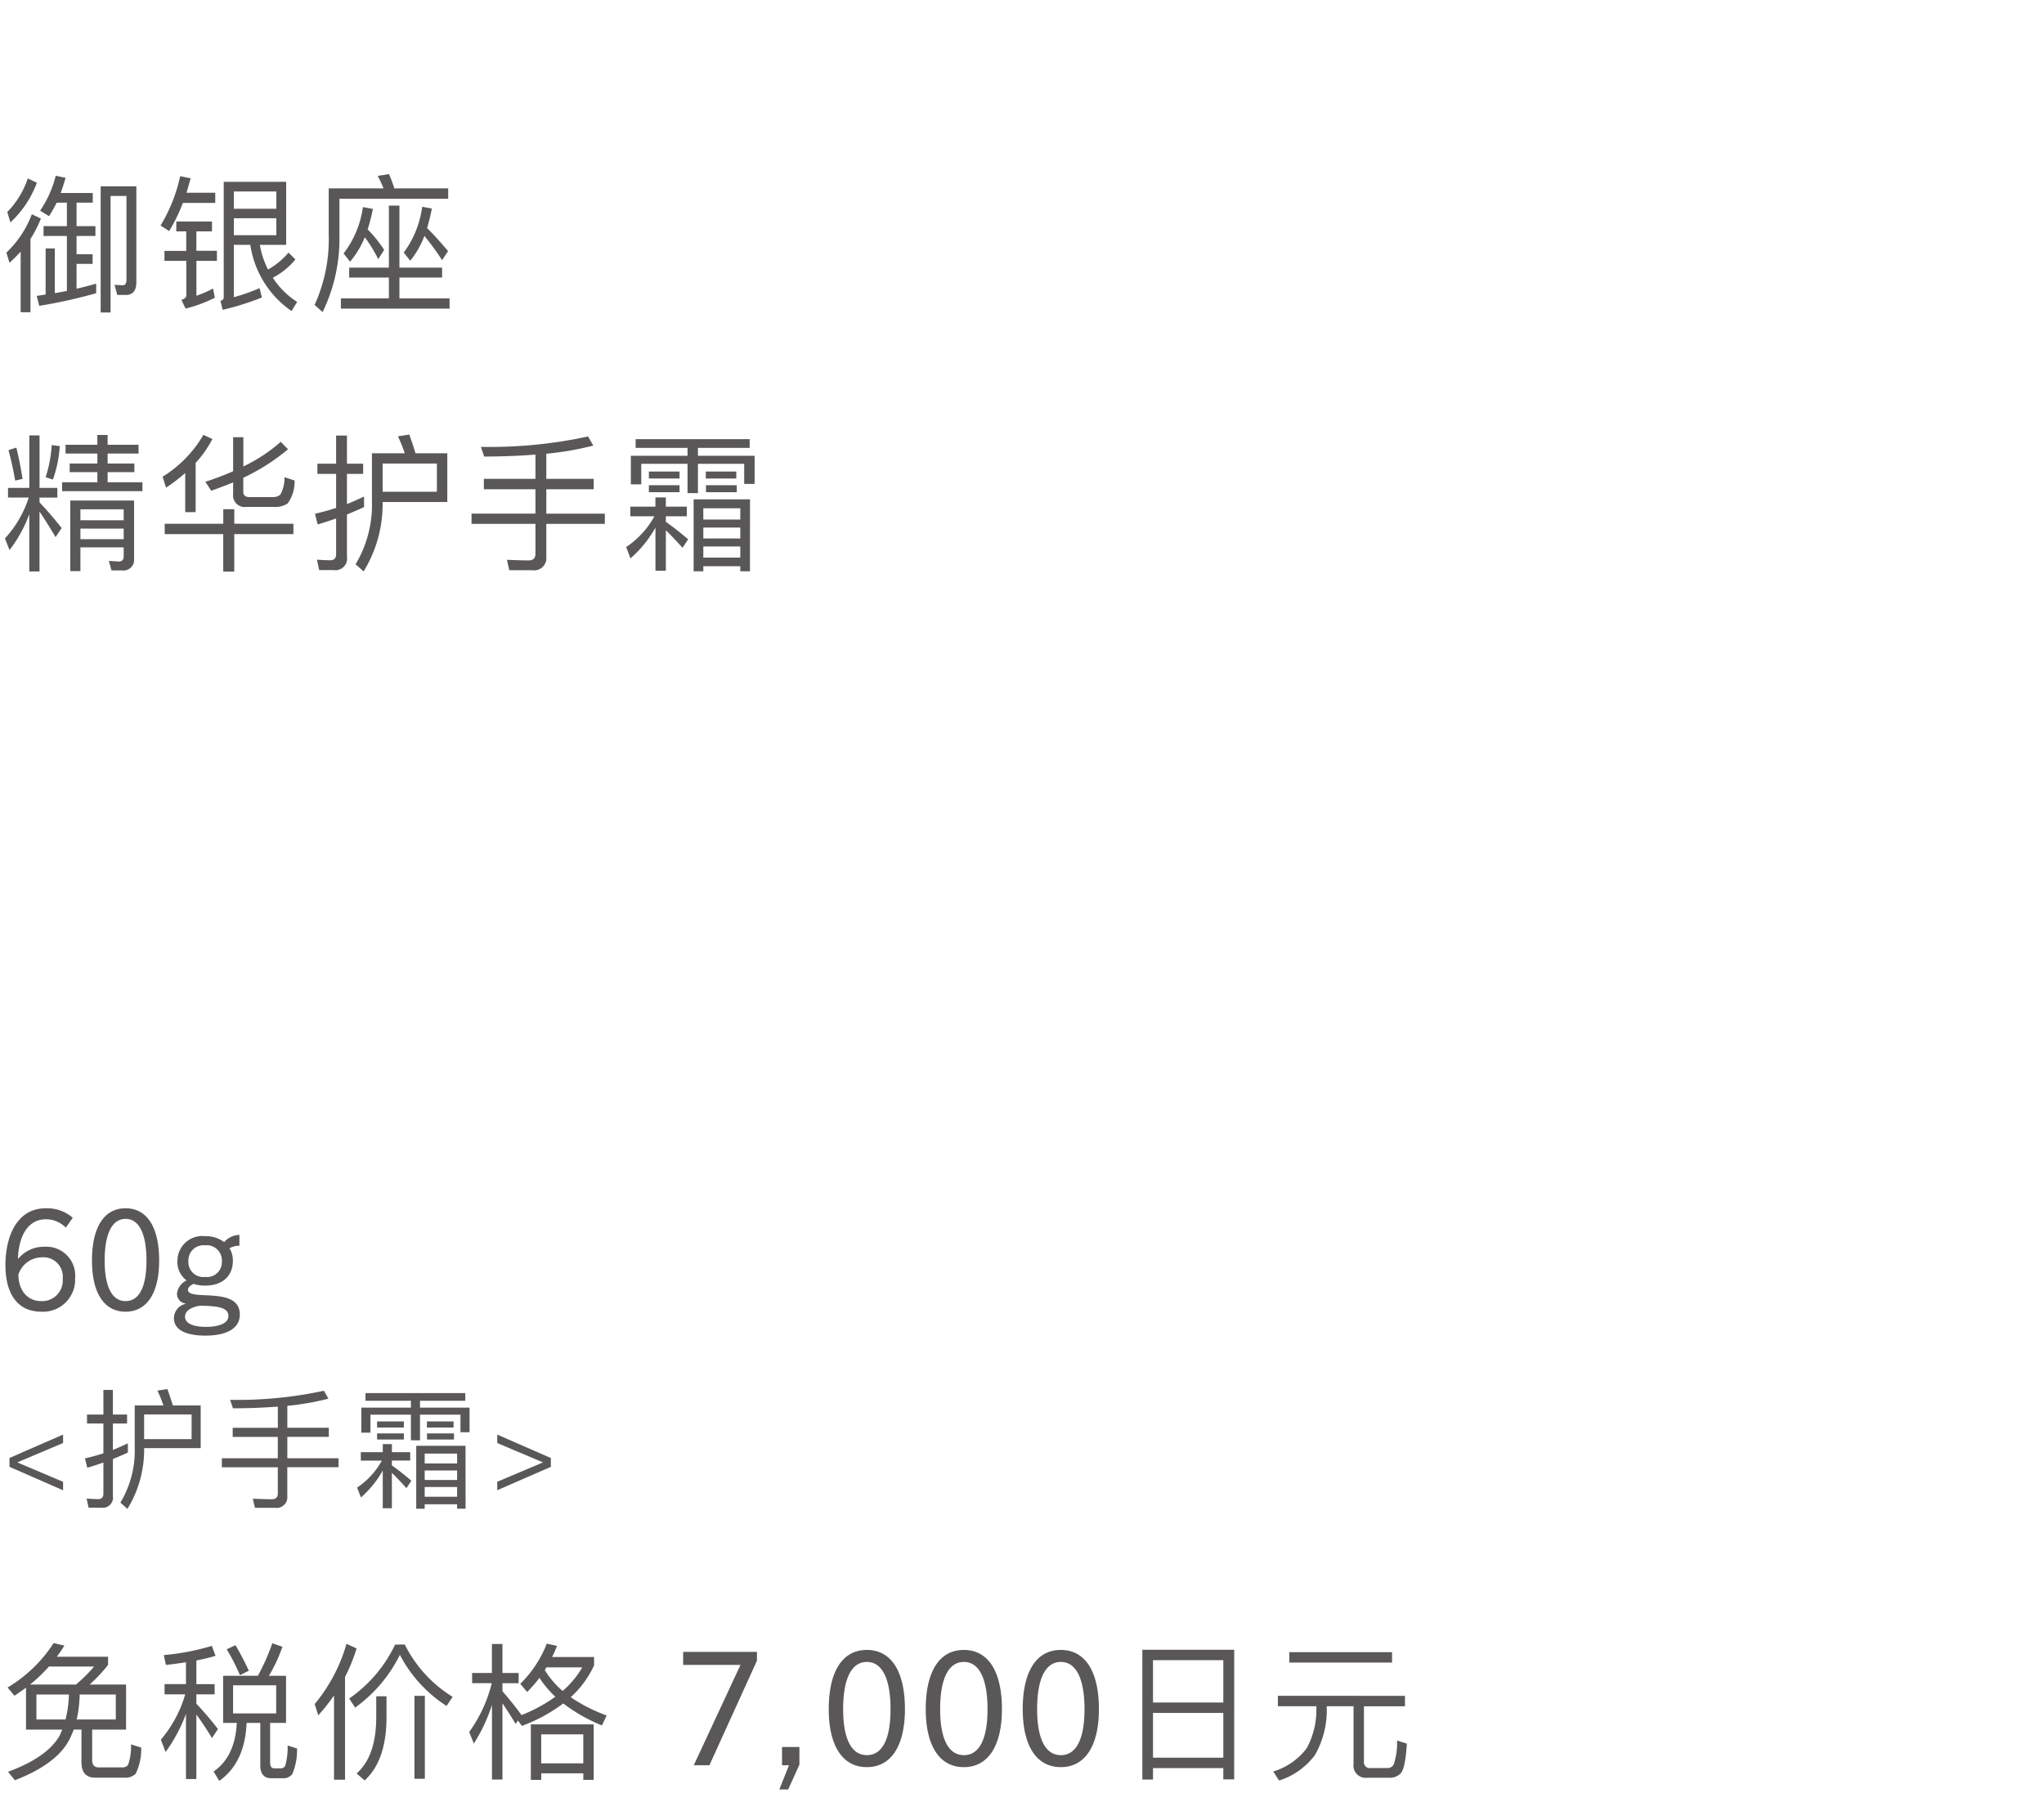 <svg xmlns="http://www.w3.org/2000/svg" width="220" height="193" viewBox="0 0 220 193">
  <g id="bc_detail_04" transform="translate(-830 -340)">
    <rect id="長方形_2591" data-name="長方形 2591" width="220" height="193" transform="translate(830 340)" fill="#fff"/>
    <path id="パス_4128" data-name="パス 4128" d="M2.8,9.648V14.16H6.7c-.1.224-.192.464-.3.688C5.5,16.384,3.648,17.68.864,18.7l.736.912c3.1-1.2,5.1-2.72,5.968-4.576.128-.288.256-.576.368-.88h.832v3.5q0,1.68,1.488,1.68h3.136a1.541,1.541,0,0,0,1.216-.432A6.1,6.1,0,0,0,15.2,16.1l-1.1-.352a6.061,6.061,0,0,1-.3,2.176.677.677,0,0,1-.608.3H10.608c-.464,0-.688-.272-.688-.8V14.16h3.648V9.312H9.648A17.093,17.093,0,0,0,11.632,7.2V6.32H6.112q.432-.576.816-1.2L5.776,4.848A15.235,15.235,0,0,1,.816,9.632l.736.88Q2.176,10.1,2.8,9.648Zm5.376-.336H3.232A16.612,16.612,0,0,0,5.264,7.376h4.864A17.1,17.1,0,0,1,8.176,9.312Zm4.288,3.76H8.256a13.751,13.751,0,0,0,.32-2.688h3.888Zm-5.408,0H3.92V10.384h3.5A12.533,12.533,0,0,1,7.056,13.072Zm16.96-4.7V13.44h1.472q-.192,3.648-2.5,5.232L23.6,19.68c1.84-1.3,2.816-3.376,2.944-6.24h1.472v4.544c0,.928.384,1.408,1.168,1.408h1.232a1.222,1.222,0,0,0,1.04-.432,6.59,6.59,0,0,0,.512-2.768l-1.008-.32a7.372,7.372,0,0,1-.256,2.16.51.51,0,0,1-.48.3h-.7c-.3,0-.448-.208-.448-.592v-4.3h1.712V8.368h-1.84A17.7,17.7,0,0,0,30.4,5.248l-1.088-.384a23.4,23.4,0,0,1-1.552,3.5Zm5.712,4.048h-4.64V9.392h4.64ZM25.344,5.072,24.4,5.52A20.5,20.5,0,0,1,25.824,8.3l.96-.48C26.32,6.832,25.84,5.9,25.344,5.072ZM17.712,9.264v1.1h2.224a13.137,13.137,0,0,1-2.624,4.88l.512,1.328a17.02,17.02,0,0,0,2.192-4.1v7.008h1.12V12.544c.48.64,1.04,1.472,1.68,2.528l.64-.976a34.671,34.671,0,0,0-2.32-2.72V10.368H23.1v-1.1H21.136V6.72c.72-.144,1.408-.3,2.064-.5l-.4-1.072a25.339,25.339,0,0,1-5.168.992L17.856,7.2q1.1-.12,2.16-.288V9.264Zm18.24,1.216v9.072h1.184V8.5a19.912,19.912,0,0,0,1.248-3.072l-1.088-.5a17.777,17.777,0,0,1-3.424,6.48l.384,1.216A19.964,19.964,0,0,0,35.952,10.48Zm8.656.048v8.928h1.12V10.528Zm-4.112.048v2.416c-.032,2.7-.736,4.672-2.112,5.888l.864.752c1.536-1.408,2.32-3.616,2.352-6.64V10.576Zm2.032-5.568a14.764,14.764,0,0,1-4.944,5.808l.64.976a15.424,15.424,0,0,0,4.816-5.68,14.443,14.443,0,0,0,5.024,5.5l.656-.976a13.91,13.91,0,0,1-5.152-5.632Zm11.552,6.32c.384.56.864,1.3,1.424,2.224l.24-.368.432.576a17.443,17.443,0,0,0,4.448-2.416,18.109,18.109,0,0,0,4.16,2.368L65.3,12.64a17.163,17.163,0,0,1-3.872-1.968,10.583,10.583,0,0,0,2.512-3.424v-.9H59.424q.288-.576.528-1.2l-1.1-.24A12.327,12.327,0,0,1,56,9.232l.736.88a15.311,15.311,0,0,0,1.328-1.52,11,11,0,0,0,1.712,2.032,17.169,17.169,0,0,1-3.664,1.984l.016-.016c-.688-.944-1.376-1.792-2.048-2.56V9.168h1.744v-1.1H54.08V4.944H52.944v3.12H50.816v1.1h2.112A15.049,15.049,0,0,1,50.5,14.416l.5,1.248a18.08,18.08,0,0,0,1.952-4.16v8.032H54.08ZM63.9,13.6H57.136v5.968h1.12v-.7h4.528v.7H63.9Zm-5.648,4.192v-3.12h4.528v3.12ZM60.56,10a9.343,9.343,0,0,1-1.92-2.24c.064-.1.112-.208.176-.3h3.856A9.834,9.834,0,0,1,60.56,10Zm15.793,8L81.47,6.746V5.794H73.531V7.2H79.7L74.67,18Zm8.483,2.6,1.207-2.669v-1.9h-1.87V18h.748l-1.037,2.6ZM93.3,18.2c2.618,0,4.1-2.3,4.1-6.239,0-4.046-1.462-6.375-4.1-6.375s-4.1,2.329-4.1,6.375C89.2,15.909,90.684,18.2,93.3,18.2Zm0-1.292c-1.649,0-2.55-1.734-2.55-4.947,0-3.281.9-5.083,2.55-5.083s2.55,1.8,2.55,5.083C95.852,15.178,94.968,16.912,93.3,16.912ZM103.74,18.2c2.618,0,4.1-2.3,4.1-6.239,0-4.046-1.462-6.375-4.1-6.375s-4.1,2.329-4.1,6.375C99.643,15.909,101.122,18.2,103.74,18.2Zm0-1.292c-1.649,0-2.55-1.734-2.55-4.947,0-3.281.9-5.083,2.55-5.083s2.55,1.8,2.55,5.083C106.29,15.178,105.406,16.912,103.74,16.912ZM114.178,18.2c2.618,0,4.1-2.3,4.1-6.239,0-4.046-1.462-6.375-4.1-6.375s-4.1,2.329-4.1,6.375C110.081,15.909,111.56,18.2,114.178,18.2Zm0-1.292c-1.649,0-2.55-1.734-2.55-4.947,0-3.281.9-5.083,2.55-5.083s2.55,1.8,2.55,5.083C116.728,15.178,115.844,16.912,114.178,16.912ZM132.841,5.568h-9.888V19.536H124.1V18.3h7.568V19.52h1.168ZM124.1,17.184V12.368h7.568v4.816Zm0-5.936V6.688h7.568v4.56Zm14.672-5.424v1.12h11.056V5.824Zm-1.232,4.7v1.12h4.144v.24a8.658,8.658,0,0,1-1.024,4.256,7.03,7.03,0,0,1-3.616,2.528l.624.976a7.724,7.724,0,0,0,3.856-2.736,9.735,9.735,0,0,0,1.28-5.024v-.24h2.88v6.208a1.32,1.32,0,0,0,1.5,1.488h2.32a1.6,1.6,0,0,0,1.28-.5c.32-.368.528-1.424.64-3.168l-1.056-.336a7.162,7.162,0,0,1-.368,2.592.746.746,0,0,1-.72.368h-1.776a.615.615,0,0,1-.7-.688V11.648h4.416v-1.12Z" transform="translate(830 512)" fill="#595757"/>
    <path id="パス_4133" data-name="パス 4133" d="M.864,9.608v1.04H3.088a11.66,11.66,0,0,1-2.56,4.4l.5,1.248A14.584,14.584,0,0,0,3.152,12.44V18.6h1.1V12.152c.48.7,1.056,1.616,1.728,2.752l.656-.976c-.8-1.008-1.584-1.936-2.384-2.768v-.512h1.92V9.608H4.256V3.96h-1.1V9.608ZM5.568,5a13.97,13.97,0,0,1-.656,3.456l.784.256a13.279,13.279,0,0,0,.736-3.6ZM1.76,5.272l-.848.272c.288,1.056.528,2.144.72,3.28l.8-.192Q2.12,6.736,1.76,5.272Zm8.72-1.36V4.968H7.056v.944H10.48V6.984H7.5v.928H10.48V9H6.688v.96h8.64V9H11.584V7.912h2.88V6.984h-2.88V5.912h3.328V4.968H11.584V3.912ZM8.656,13.992h4.656v1.136H8.656Zm4.656-.9H8.656V11.912h4.656ZM8.656,16.008h4.656v.96c0,.368-.176.56-.512.56l-1.088-.064L12,18.488h1.12a1.152,1.152,0,0,0,1.312-1.28v-6.24H7.568v7.6H8.656Zm9.072-2.544v1.12h6.3v4.032h1.184V14.584h6.368v-1.12H25.216V11.9H24.032v1.568Zm11.744-1.808a2.419,2.419,0,0,0,1.5-.384,4.052,4.052,0,0,0,.736-2.464l-1.088-.352a3.593,3.593,0,0,1-.464,1.9,1.335,1.335,0,0,1-.9.24h-2.4c-.448,0-.672-.192-.672-.56V8.52a22.164,22.164,0,0,0,4.816-3.072l-.784-.8A17.27,17.27,0,0,1,26.192,7.3V4.152h-1.1V7.816A31.787,31.787,0,0,1,22.1,8.952l.64.96c.8-.288,1.584-.576,2.352-.9v1.248a1.252,1.252,0,0,0,1.44,1.392ZM19.936,8.008v4.208h1.12V6.92a12.1,12.1,0,0,0,1.808-2.576L21.888,3.9a12.847,12.847,0,0,1-4.384,4.5l.368,1.184A19.378,19.378,0,0,0,19.936,8.008ZM35.952,18.456a1.247,1.247,0,0,0,1.392-1.424v-4.56c.608-.256,1.232-.512,1.84-.8V10.536c-.608.288-1.216.56-1.84.816V8.1h1.744V7H37.344V3.976H36.176V7H34.16V8.1h2.016v3.664c-.736.24-1.488.448-2.272.624l.288,1.152c.672-.192,1.328-.416,1.984-.64v3.84c0,.432-.208.656-.624.656-.464,0-.944-.032-1.44-.064l.24,1.12ZM47.024,6.984v3.04h-5.84V6.984Zm-5.84,4.144h6.96V5.88H44.72q-.336-1.128-.672-2.016l-1.216.192a16.612,16.612,0,0,1,.736,1.824H40.032v5.1a12.446,12.446,0,0,1-1.76,6.848l.864.768A13.862,13.862,0,0,0,41.184,11.128ZM63.3,4.072A50.25,50.25,0,0,1,51.76,5.192l.352,1.04c1.984,0,3.824-.08,5.52-.208V8.632H52.08v1.12h5.552v2.624h-6.88v1.1h6.88v3.248c0,.448-.256.688-.736.688-.736,0-1.52-.032-2.336-.064l.256,1.12H57.3a1.317,1.317,0,0,0,1.5-1.456V13.48h6.3v-1.1H58.8V9.752h5.1V8.632H58.8v-2.7a32.6,32.6,0,0,0,5.056-.88Zm4.544,7.552v1.04h2.592a9.528,9.528,0,0,1-3.04,3.312l.464,1.216a12.49,12.49,0,0,0,2.688-3.312v4.64h1.12V14.168c.5.48,1.088,1.1,1.792,1.888l.608-.912c-.816-.7-1.616-1.328-2.4-1.888v-.592H73.92v-1.04H71.664v-.992h-1.12v.992Zm12.88-.784H74.656v7.744H75.7V18.04H79.68v.544h1.04ZM75.7,17.112v-1.2H79.68v1.2Zm0-2.064V13.88H79.68v1.168Zm0-2.032V11.8H79.68v1.216ZM68.416,4.36V5.3H74v.848H67.9V9.224h1.12V7.016H74v3.152h1.12V7.016H80.1v2.16h1.12V6.152h-6.1V5.3h5.568V4.36ZM69.84,7.848V8.6h3.3V7.848Zm0,1.472v.752h3.3V9.32Zm6.128-1.472V8.6h3.28V7.848Zm.016,1.472v.752H79.3V9.32Z" transform="translate(830 382.906)" fill="#595757"/>
    <path id="パス_4146" data-name="パス 4146" d="M2.992,4.2A9.444,9.444,0,0,1,.784,7.816l.336,1.12A11.028,11.028,0,0,0,3.968,4.664Zm.432,3.856A10.974,10.974,0,0,1,.688,12.184l.336,1.1q.624-.576,1.2-1.2V18.6H3.28V10.712A12.3,12.3,0,0,0,4.4,8.52ZM6.1,6.808H7.2V9.336H4.688v1.056H7.2v5.92q-.624.12-1.3.24V11.736H4.912V16.7l-.96.144.272,1.072a55.25,55.25,0,0,0,6.128-1.36V15.528c-.688.192-1.392.384-2.112.544V13.4H9.968V12.36H8.24V10.392h2.032V9.336H8.24V6.808H9.984V5.768H6.528Q6.816,5,7.056,4.136L6,3.912a11.923,11.923,0,0,1-1.68,3.76l.96.592A15.691,15.691,0,0,0,6.1,6.808Zm7.44,9.936c.752,0,1.136-.464,1.136-1.376V5.048h-3.84V18.632H11.9V6.088h1.712v9.04q0,.576-.432.576l-.848-.048.288,1.088ZM19.392,3.96A17.253,17.253,0,0,1,17.28,9.272l.928.592A17.689,17.689,0,0,0,19.68,6.84h3.488v-1.1h-3.1c.16-.5.3-1.008.448-1.552Zm-.416,4.88V9.9h1.072v2.1H17.7v1.072h2.352v3.712q0,.336-.528.48l.448.944a14.533,14.533,0,0,0,3.152-1.168l-.192-.992a11.518,11.518,0,0,1-1.792.784v-3.76h2.208V11.992H21.136V9.9h1.68V8.84Zm6.192-.352h4.576v1.824H25.168Zm4.576-1.024H25.168V5.608h4.576Zm1.312,4.72a8.16,8.16,0,0,1-2.208,1.824,9.263,9.263,0,0,1-.88-2.656H30.8V4.568H24.08V17.032c0,.16-.128.272-.352.352l.24.96a29.7,29.7,0,0,0,4.224-1.328l-.256-1.008a20.371,20.371,0,0,1-2.768.976V11.352h1.776a10.505,10.505,0,0,0,4.432,7.12l.608-.976a8.866,8.866,0,0,1-2.624-2.608,7.591,7.591,0,0,0,2.432-1.968ZM37.584,13.8v1.072h4.272v2.24H36.688v1.1h11.7v-1.1H42.992v-2.24h4.592V13.8H42.992V7.128H41.856V13.8Zm8.1-3.408A29.09,29.09,0,0,1,47.584,13l.64-.976c-.752-.9-1.5-1.728-2.256-2.48a20.136,20.136,0,0,0,.512-2.1l-1.04-.192a10.539,10.539,0,0,1-1.984,4.928l.7.88A9.731,9.731,0,0,0,45.68,10.392Zm-6.416.144a15.121,15.121,0,0,1,1.44,2.352l.64-.992a13.744,13.744,0,0,0-1.776-2.208,18.492,18.492,0,0,0,.56-2.208l-1.072-.192a10.513,10.513,0,0,1-2.08,4.992l.7.88A9.786,9.786,0,0,0,39.264,10.536ZM48.24,5.272H42.448q-.288-.864-.576-1.536l-1.216.192a13.08,13.08,0,0,1,.624,1.344h-5.9v4.944a17.052,17.052,0,0,1-1.52,7.6l.864.768a18.081,18.081,0,0,0,1.808-8.368V6.392H48.24Z" transform="translate(830 355.003)" fill="#595757"/>
    <path id="パス_4129" data-name="パス 4129" d="M7.83,6.07A4.191,4.191,0,0,0,4.92,5.05C1.74,5.05.585,8.215.585,11.155c0,3.225,1.395,5.025,3.855,5.025a3.453,3.453,0,0,0,3.645-3.6,3.112,3.112,0,0,0-3.3-3.39,3.587,3.587,0,0,0-2.82,1.29h-.03c.045-2.085.87-4.245,3-4.245a2.94,2.94,0,0,1,2.145.9ZM1.98,12.19a2.676,2.676,0,0,1,2.505-1.86,2.084,2.084,0,0,1,2.265,2.3A2.218,2.218,0,0,1,4.44,15.04C2.82,15.04,1.98,13.72,1.98,12.19Zm11.535,3.99c2.31,0,3.615-2.025,3.615-5.505,0-3.57-1.29-5.625-3.615-5.625S9.9,7.105,9.9,10.675C9.9,14.155,11.2,16.18,13.515,16.18Zm0-1.14c-1.455,0-2.25-1.53-2.25-4.365,0-2.895.8-4.485,2.25-4.485s2.25,1.59,2.25,4.485C15.765,13.51,14.985,15.04,13.515,15.04ZM25.065,10.7a2.56,2.56,0,0,0-.36-1.35,2.082,2.082,0,0,1,1.065-.27V7.915a2.191,2.191,0,0,0-1.635.78A3.264,3.264,0,0,0,22.08,8.05,2.683,2.683,0,0,0,19.095,10.7a2.468,2.468,0,0,0,.99,2.115,1.8,1.8,0,0,0-1.035,1.41,1.057,1.057,0,0,0,.93,1.08v.03a1.594,1.594,0,0,0-1.26,1.545c0,1.29,1.365,1.875,3.39,1.875,2.085,0,3.7-.66,3.7-2.265,0-3.135-5.58-1.38-5.58-2.67,0-.255.27-.48.585-.63a4.055,4.055,0,0,0,1.26.18C23.94,13.375,25.065,12.34,25.065,10.7Zm-1.185.06a1.6,1.6,0,0,1-1.8,1.68,1.6,1.6,0,0,1-1.8-1.68,1.629,1.629,0,0,1,1.8-1.725A1.629,1.629,0,0,1,23.88,10.765Zm.7,5.9c0,.8-1.095,1.155-2.415,1.155-1.335,0-2.25-.36-2.25-1.1,0-.7.81-1.065,1.665-1.185C23.475,15.58,24.585,15.715,24.585,16.66ZM6.79,35.4v-.91L1.862,32.4,6.79,30.316v-.91l-5.768,2.52v.952Zm4.144,1.876a1.091,1.091,0,0,0,1.218-1.246v-3.99c.532-.224,1.078-.448,1.61-.7v-.994c-.532.252-1.064.49-1.61.714V28.216h1.526V27.25H12.152V24.6H11.13V27.25H9.366v.966H11.13v3.206c-.644.21-1.3.392-1.988.546l.252,1.008c.588-.168,1.162-.364,1.736-.56v3.36c0,.378-.182.574-.546.574-.406,0-.826-.028-1.26-.056l.21.98Zm9.688-10.038V29.9h-5.11v-2.66Zm-5.11,3.626H21.6V26.27h-3q-.294-.987-.588-1.764l-1.064.168a14.534,14.534,0,0,1,.644,1.6H14.5v4.466a10.891,10.891,0,0,1-1.54,5.992l.756.672A12.13,12.13,0,0,0,15.512,30.862ZM34.86,24.688a43.969,43.969,0,0,1-10.094.98l.308.91c1.736,0,3.346-.07,4.83-.182v2.282H25.046v.98H29.9v2.3h-6.02v.966H29.9v2.842c0,.392-.224.6-.644.6-.644,0-1.33-.028-2.044-.056l.224.98h2.17a1.153,1.153,0,0,0,1.316-1.274V32.92h5.516v-.966H30.926v-2.3h4.466v-.98H30.926V26.312a28.521,28.521,0,0,0,4.424-.77ZM38.836,31.3v.91H41.1a8.337,8.337,0,0,1-2.66,2.9l.406,1.064a10.928,10.928,0,0,0,2.352-2.9v4.06h.98V33.522c.434.42.952.966,1.568,1.652l.532-.8c-.714-.616-1.414-1.162-2.1-1.652v-.518h1.974V31.3H42.182v-.868H41.2V31.3Zm11.27-.686H44.8v6.776h.91V36.91H49.2v.476h.91ZM45.71,36.1v-1.05H49.2V36.1Zm0-1.806V33.27H49.2v1.022Zm0-1.778V31.45H49.2v1.064ZM39.34,24.94v.826h4.886v.742H38.892V29.2h.98V27.264h4.354v2.758h.98V27.264H49.56v1.89h.98V26.508H45.206v-.742h4.872V24.94Zm1.246,3.052v.658H43.47v-.658Zm0,1.288v.658H43.47V29.28Zm5.362-1.288v.658h2.87v-.658Zm.014,1.288v.658h2.9V29.28Zm13.328,3.6v-.952l-5.768-2.52v.91L58.45,32.4l-4.928,2.086v.91Z" transform="translate(830 465)" fill="#595757"/>
  </g>
</svg>

